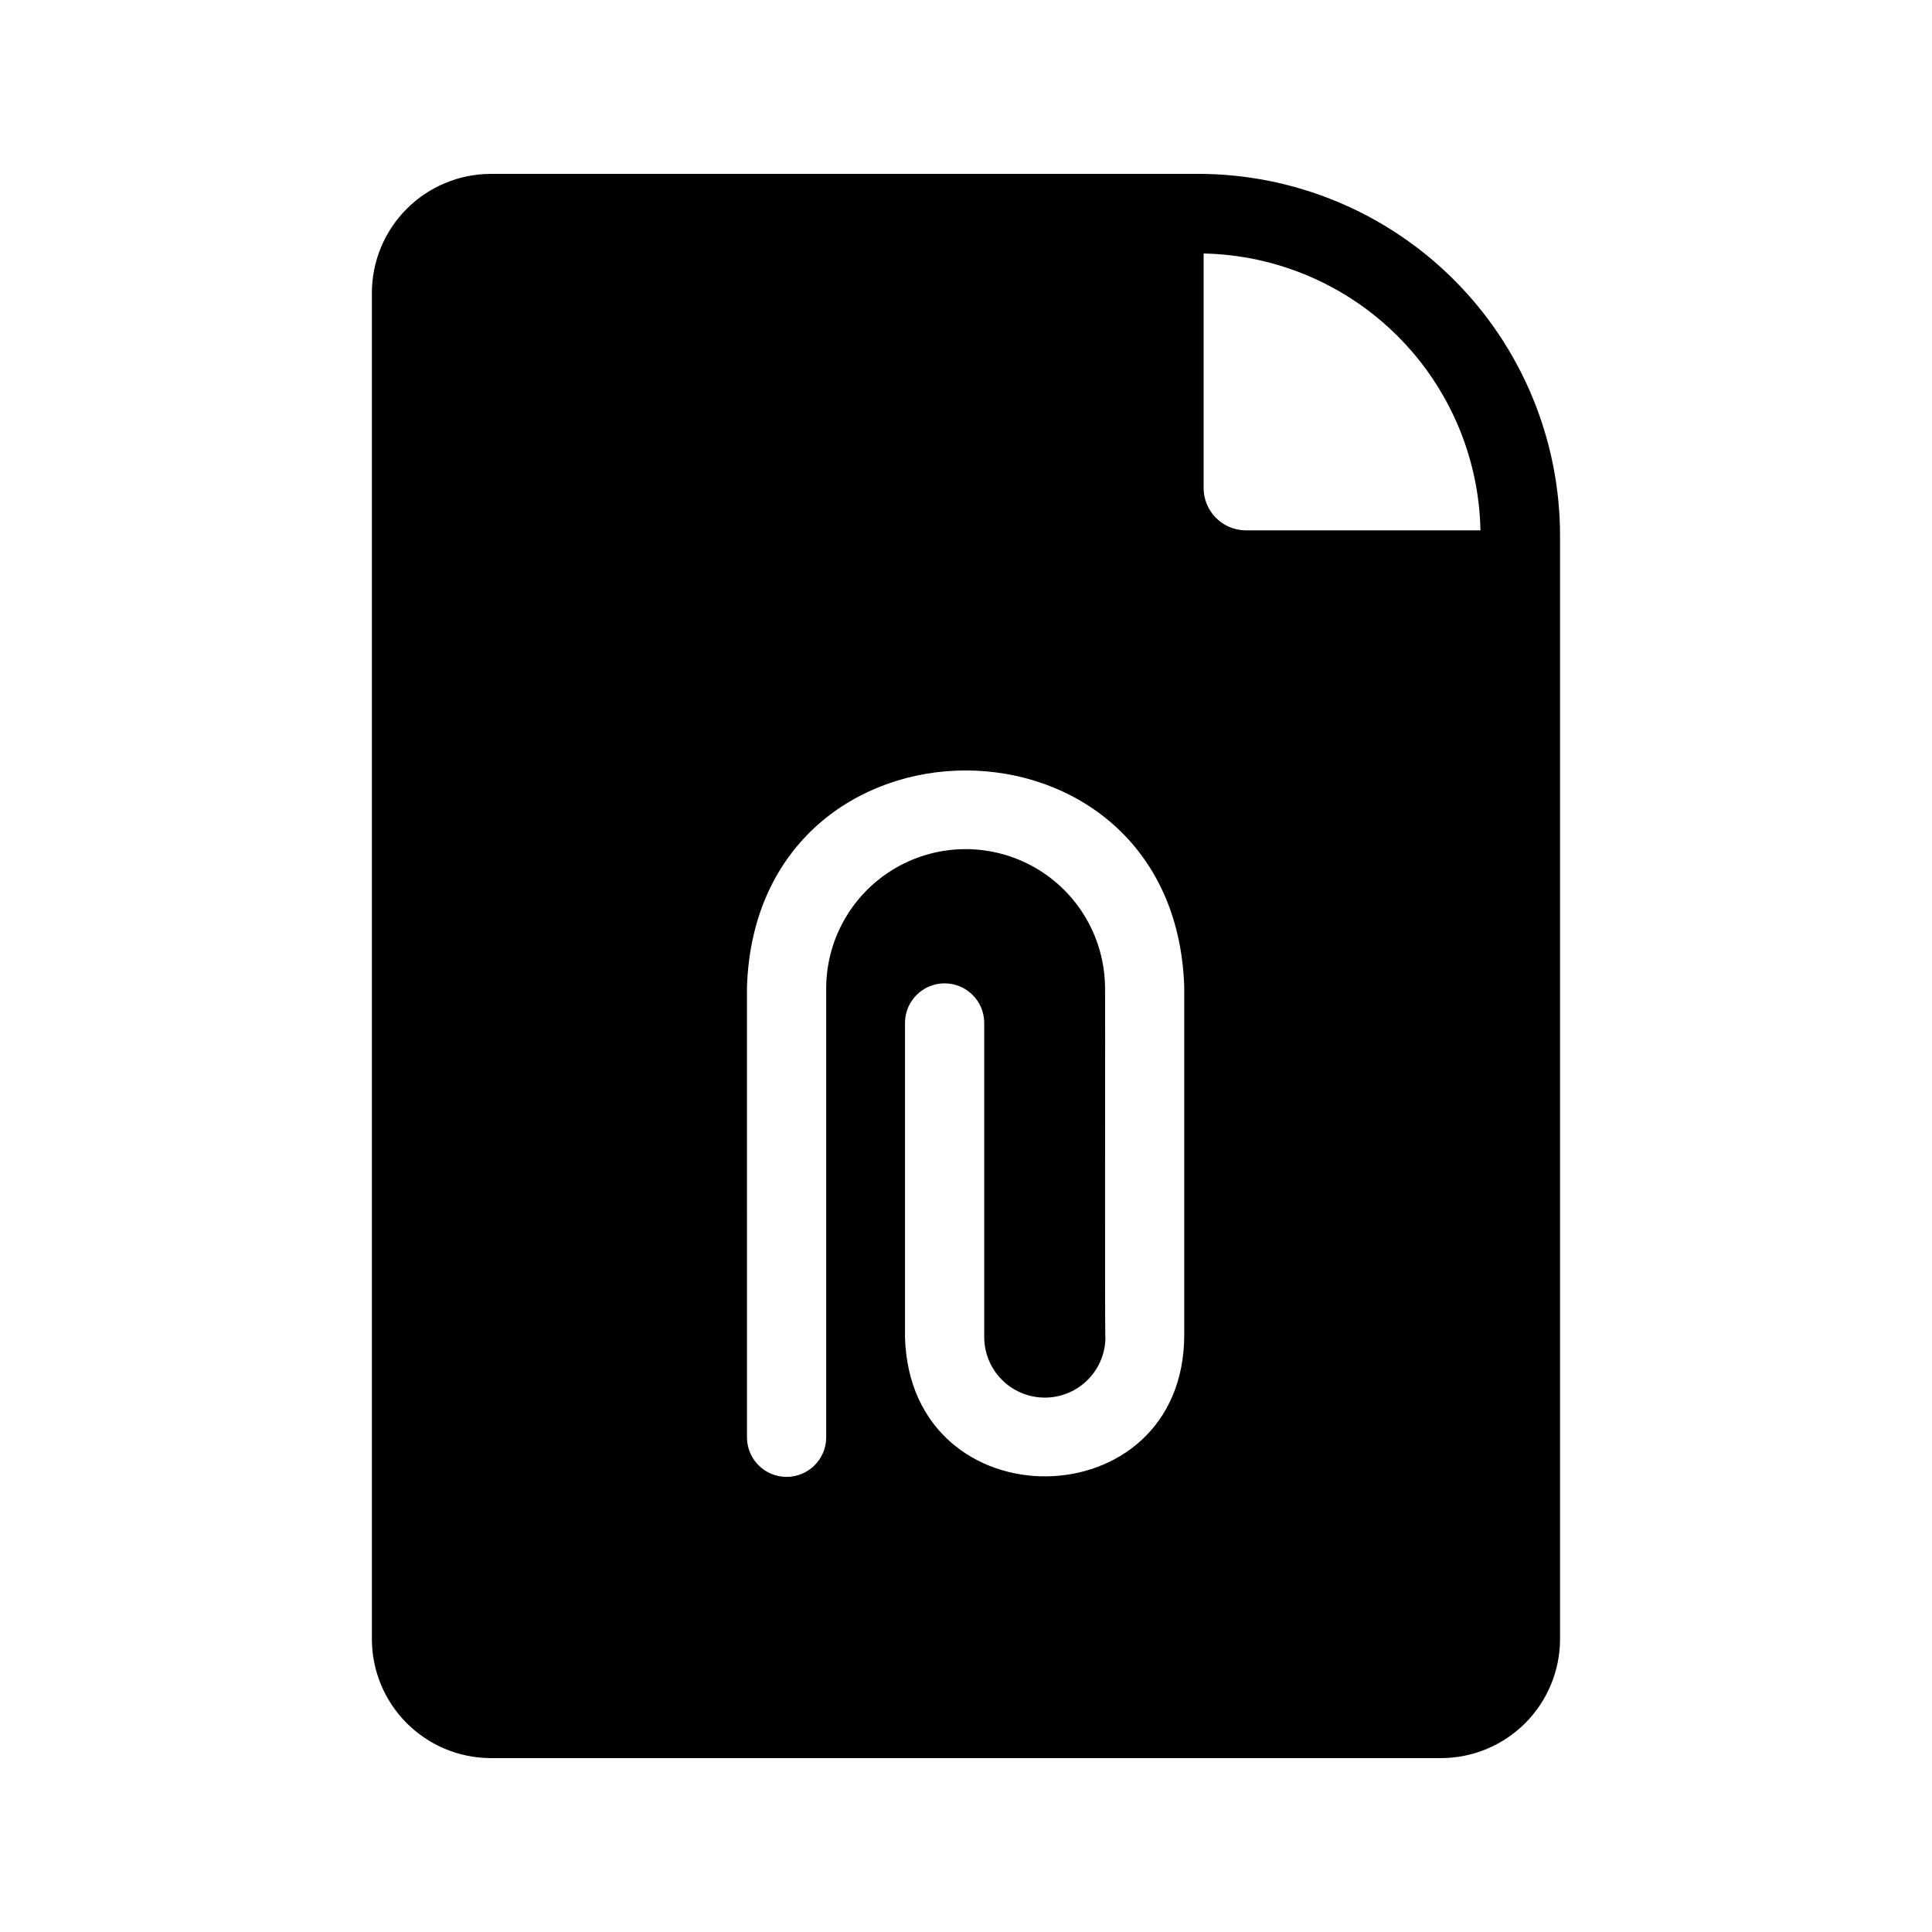 <?xml version="1.0" encoding="UTF-8"?>
<!-- Uploaded to: SVG Repo, www.svgrepo.com, Generator: SVG Repo Mixer Tools -->
<svg fill="#000000" width="800px" height="800px" version="1.1" viewBox="144 144 512 512" xmlns="http://www.w3.org/2000/svg">
 <path d="m461.5 190.08h-187.46c-8.344 0.023-16.34 3.348-22.238 9.25-5.902 5.898-9.227 13.895-9.25 22.238v356.86c0.023 8.344 3.348 16.34 9.25 22.238 5.898 5.902 13.895 9.227 22.238 9.25h251.9c8.344-0.023 16.34-3.348 22.242-9.25 5.898-5.898 9.223-13.895 9.246-22.238v-292.42c0-25.441-10.105-49.844-28.098-67.836-17.988-17.992-42.391-28.098-67.836-28.098zm1.473 21.098c19.332 0.391 37.766 8.246 51.441 21.922 13.676 13.676 21.531 32.109 21.926 51.445h-62.453c-6.16-0.172-11.035-5.277-10.914-11.441zm-121.02 194.39c2.519-76.516 113.46-76.516 115.88 0v92.156c0 49.438-72.527 50.383-73.996 0.734v-83.551c0.102-5.723 4.769-10.309 10.496-10.309 5.723 0 10.391 4.586 10.496 10.309v83.551c0.047 5.641 3.055 10.848 7.918 13.707 4.867 2.863 10.879 2.961 15.832 0.262 4.957-2.703 8.133-7.805 8.367-13.445-0.211-0.418 0-92.785-0.105-93.414-0.148-13.102-7.219-25.145-18.59-31.656-11.371-6.508-25.34-6.508-36.711 0-11.371 6.512-18.445 18.555-18.59 31.656v119.55c-0.125 5.711-4.789 10.273-10.496 10.273-5.711 0-10.375-4.562-10.496-10.273z"/>
</svg>